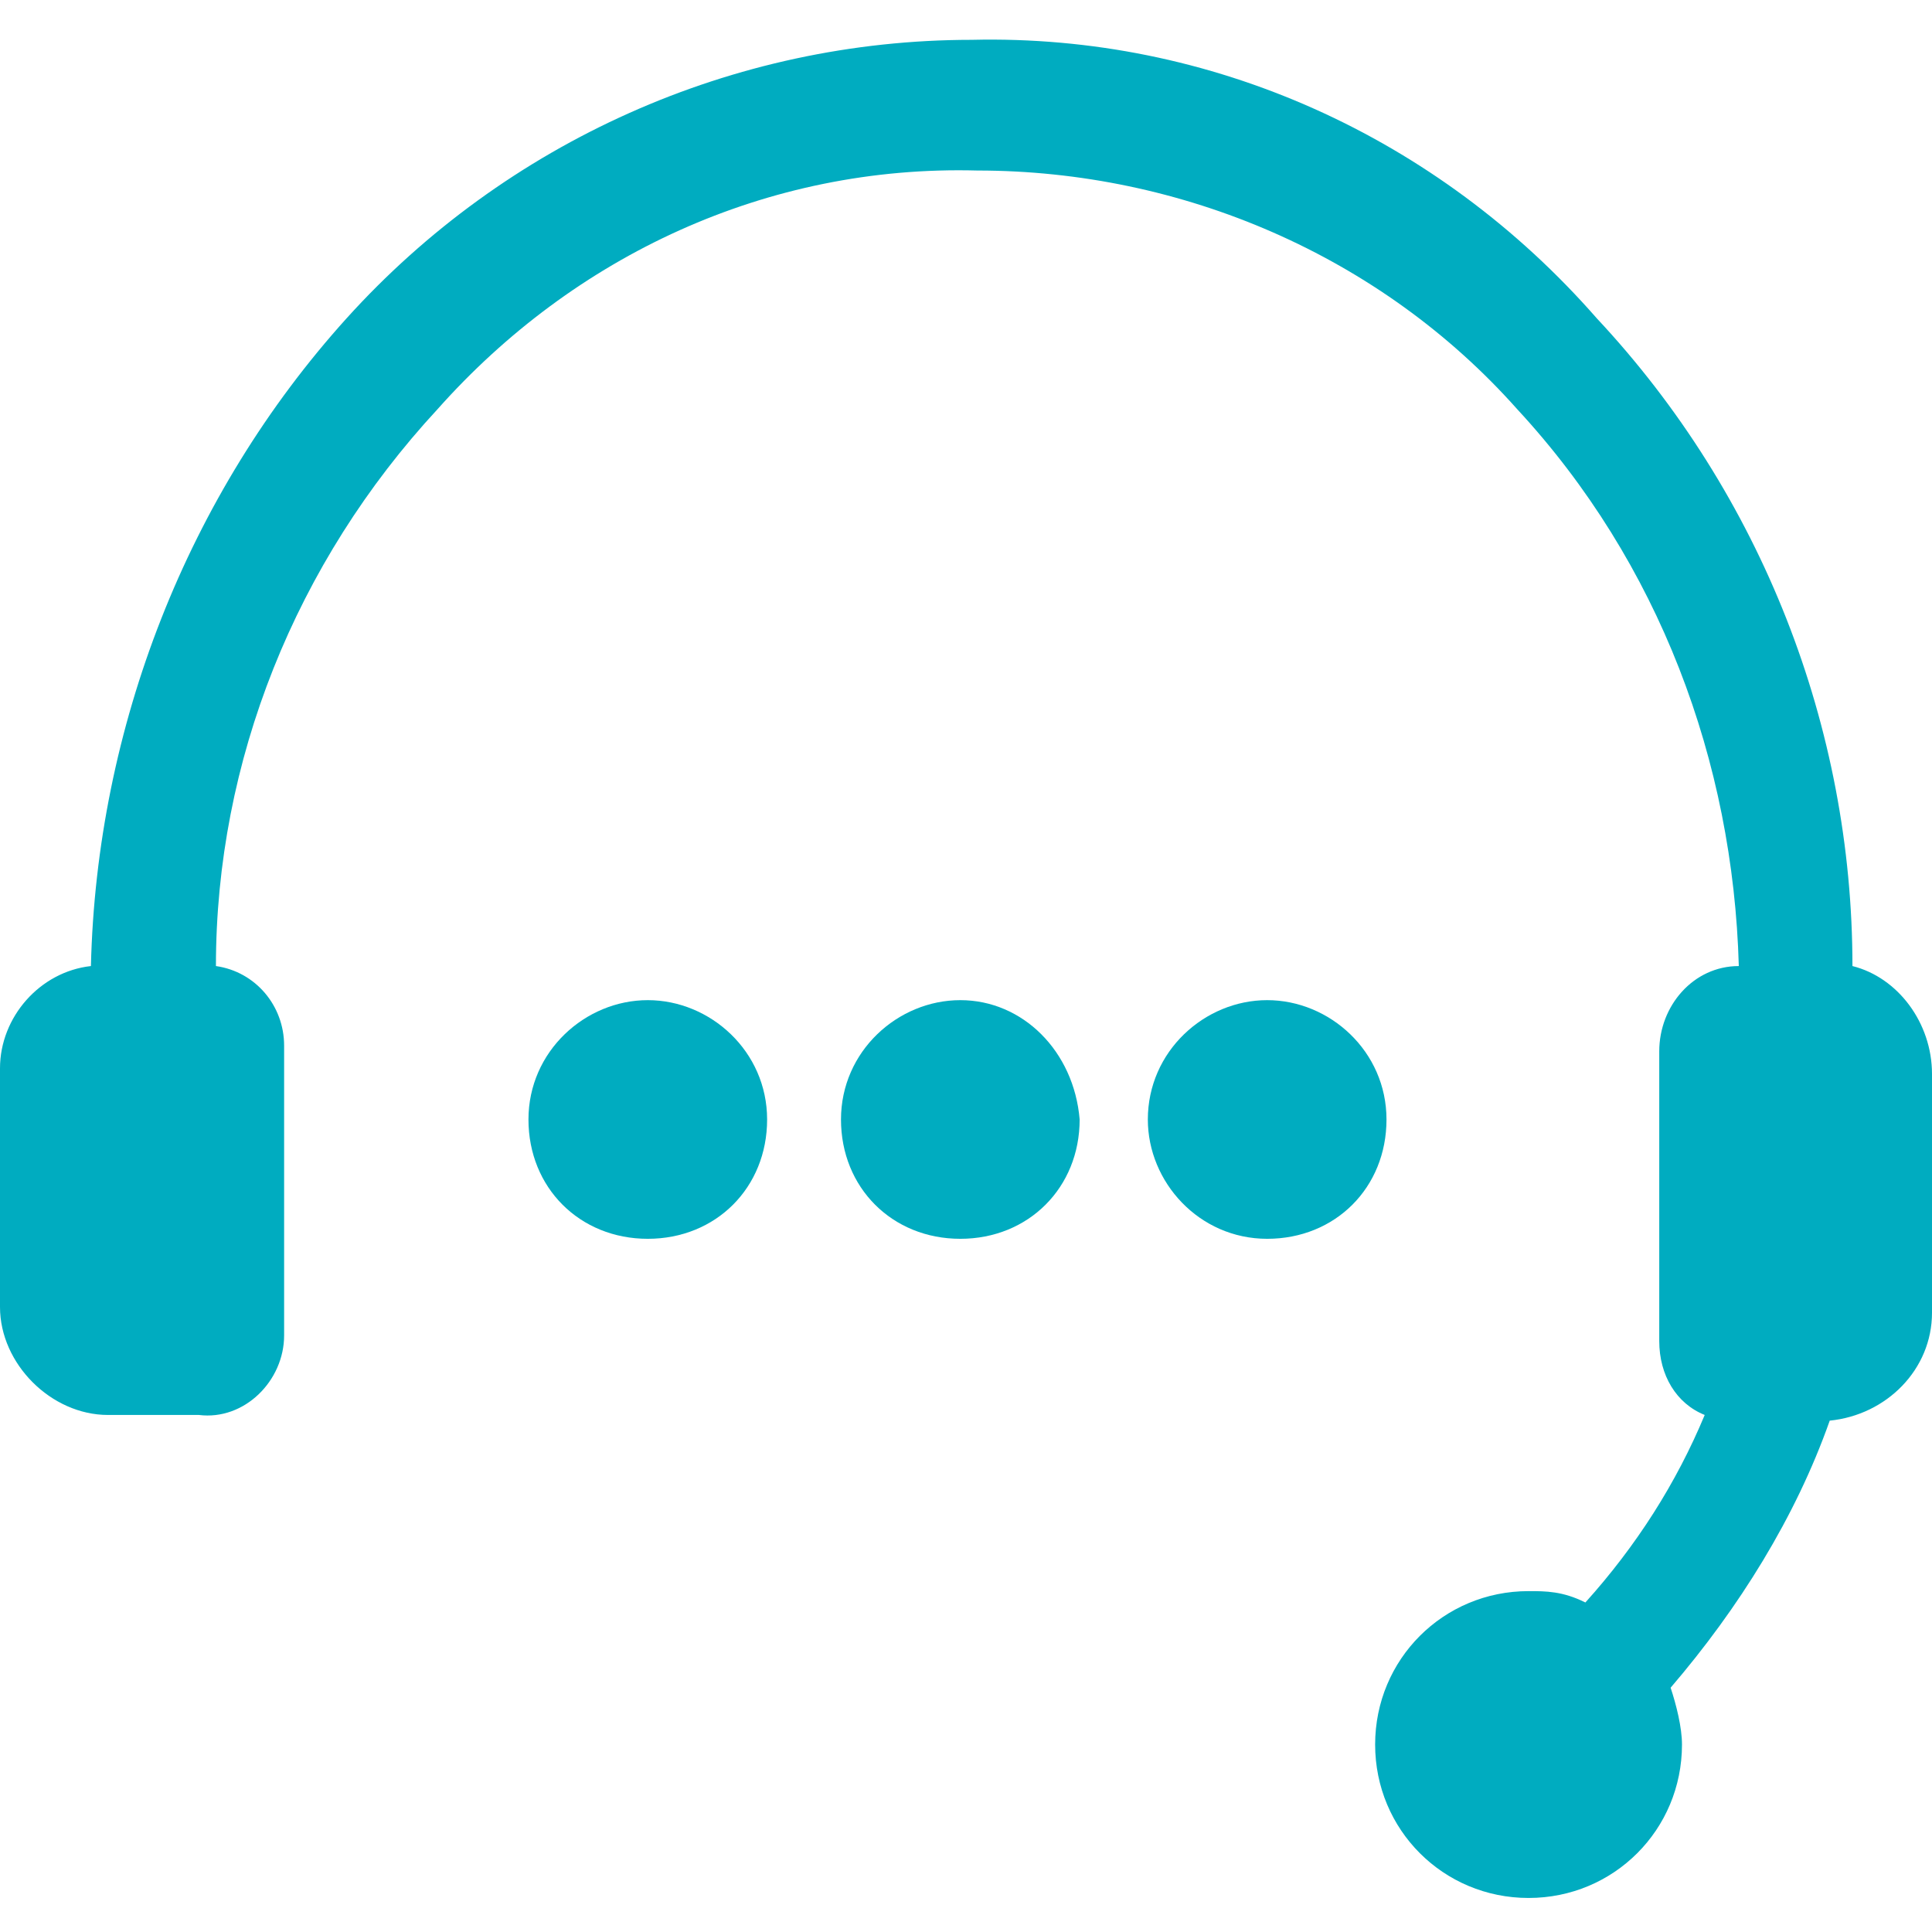 <?xml version="1.0" encoding="utf-8"?>
<!-- Generator: Adobe Illustrator 28.2.0, SVG Export Plug-In . SVG Version: 6.00 Build 0)  -->
<svg version="1.1" id="Layer_1" xmlns="http://www.w3.org/2000/svg" xmlns:xlink="http://www.w3.org/1999/xlink" x="0px" y="0px"
	 viewBox="0 0 34 34" style="enable-background:new 0 0 34 34;" xml:space="preserve">
<style type="text/css">
	.st0{fill:none;}
	.st1{fill:#00ACC0;}
</style>
<rect y="0.7" class="st0" width="34" height="32.7"/>
<g id="Group_280_00000164487201448224354800000010252171268287285147_" transform="translate(0 0.001)">
	<path id="Path_376_00000054265694182143388040000017551133213004132012_" class="st1" d="M32.6,17c0-4.2-1.6-8.3-4.5-11.4
		c-2.8-3.2-6.8-5-11-4.9c-4.2,0-8.2,1.8-11,4.9S1.7,12.8,1.6,17C0.7,17.1,0,17.9,0,18.8V23c0,1,0.9,1.9,1.9,1.9h1.6
		C4.3,25,5,24.3,5,23.5v-5.1c0-0.7-0.5-1.3-1.2-1.4c0-3.6,1.4-7.1,3.9-9.8c2.4-2.7,5.8-4.3,9.5-4.2c3.6,0,7.1,1.5,9.5,4.2
		c2.5,2.7,3.8,6.2,3.9,9.8c-0.8,0-1.4,0.7-1.4,1.5v5.1c0,0.6,0.3,1.1,0.8,1.3c-0.5,1.2-1.2,2.3-2.1,3.3c-0.4-0.2-0.7-0.2-1-0.2
		c-1.5,0-2.7,1.2-2.7,2.7s1.2,2.7,2.7,2.7s2.7-1.2,2.7-2.7c0-0.3-0.1-0.7-0.2-1c1.2-1.4,2.2-3,2.8-4.7c1-0.1,1.8-0.9,1.8-1.9v-4.2
		C34,18,33.4,17.2,32.6,17"/>
	<path id="Path_377_00000060024431643625411900000002555428444939515804_" class="st1" d="M11.4,17.6c-1.1,0-2.1,0.9-2.1,2.1
		s0.9,2.1,2.1,2.1s2.1-0.9,2.1-2.1l0,0C13.5,18.5,12.5,17.6,11.4,17.6"/>
	<path id="Path_378_00000037662867155186193650000006022916352891261592_" class="st1" d="M22.3,17.6c-1.1,0-2.1,0.9-2.1,2.1
		c0,1.1,0.9,2.1,2.1,2.1s2.1-0.9,2.1-2.1l0,0C24.4,18.5,23.4,17.6,22.3,17.6"/>
	<path id="Path_379_00000066482980729655292260000011543601580035571623_" class="st1" d="M16.9,17.6c-1.1,0-2.1,0.9-2.1,2.1
		s0.9,2.1,2.1,2.1s2.1-0.9,2.1-2.1l0,0C18.9,18.5,18,17.6,16.9,17.6"/>
</g>
</svg>
